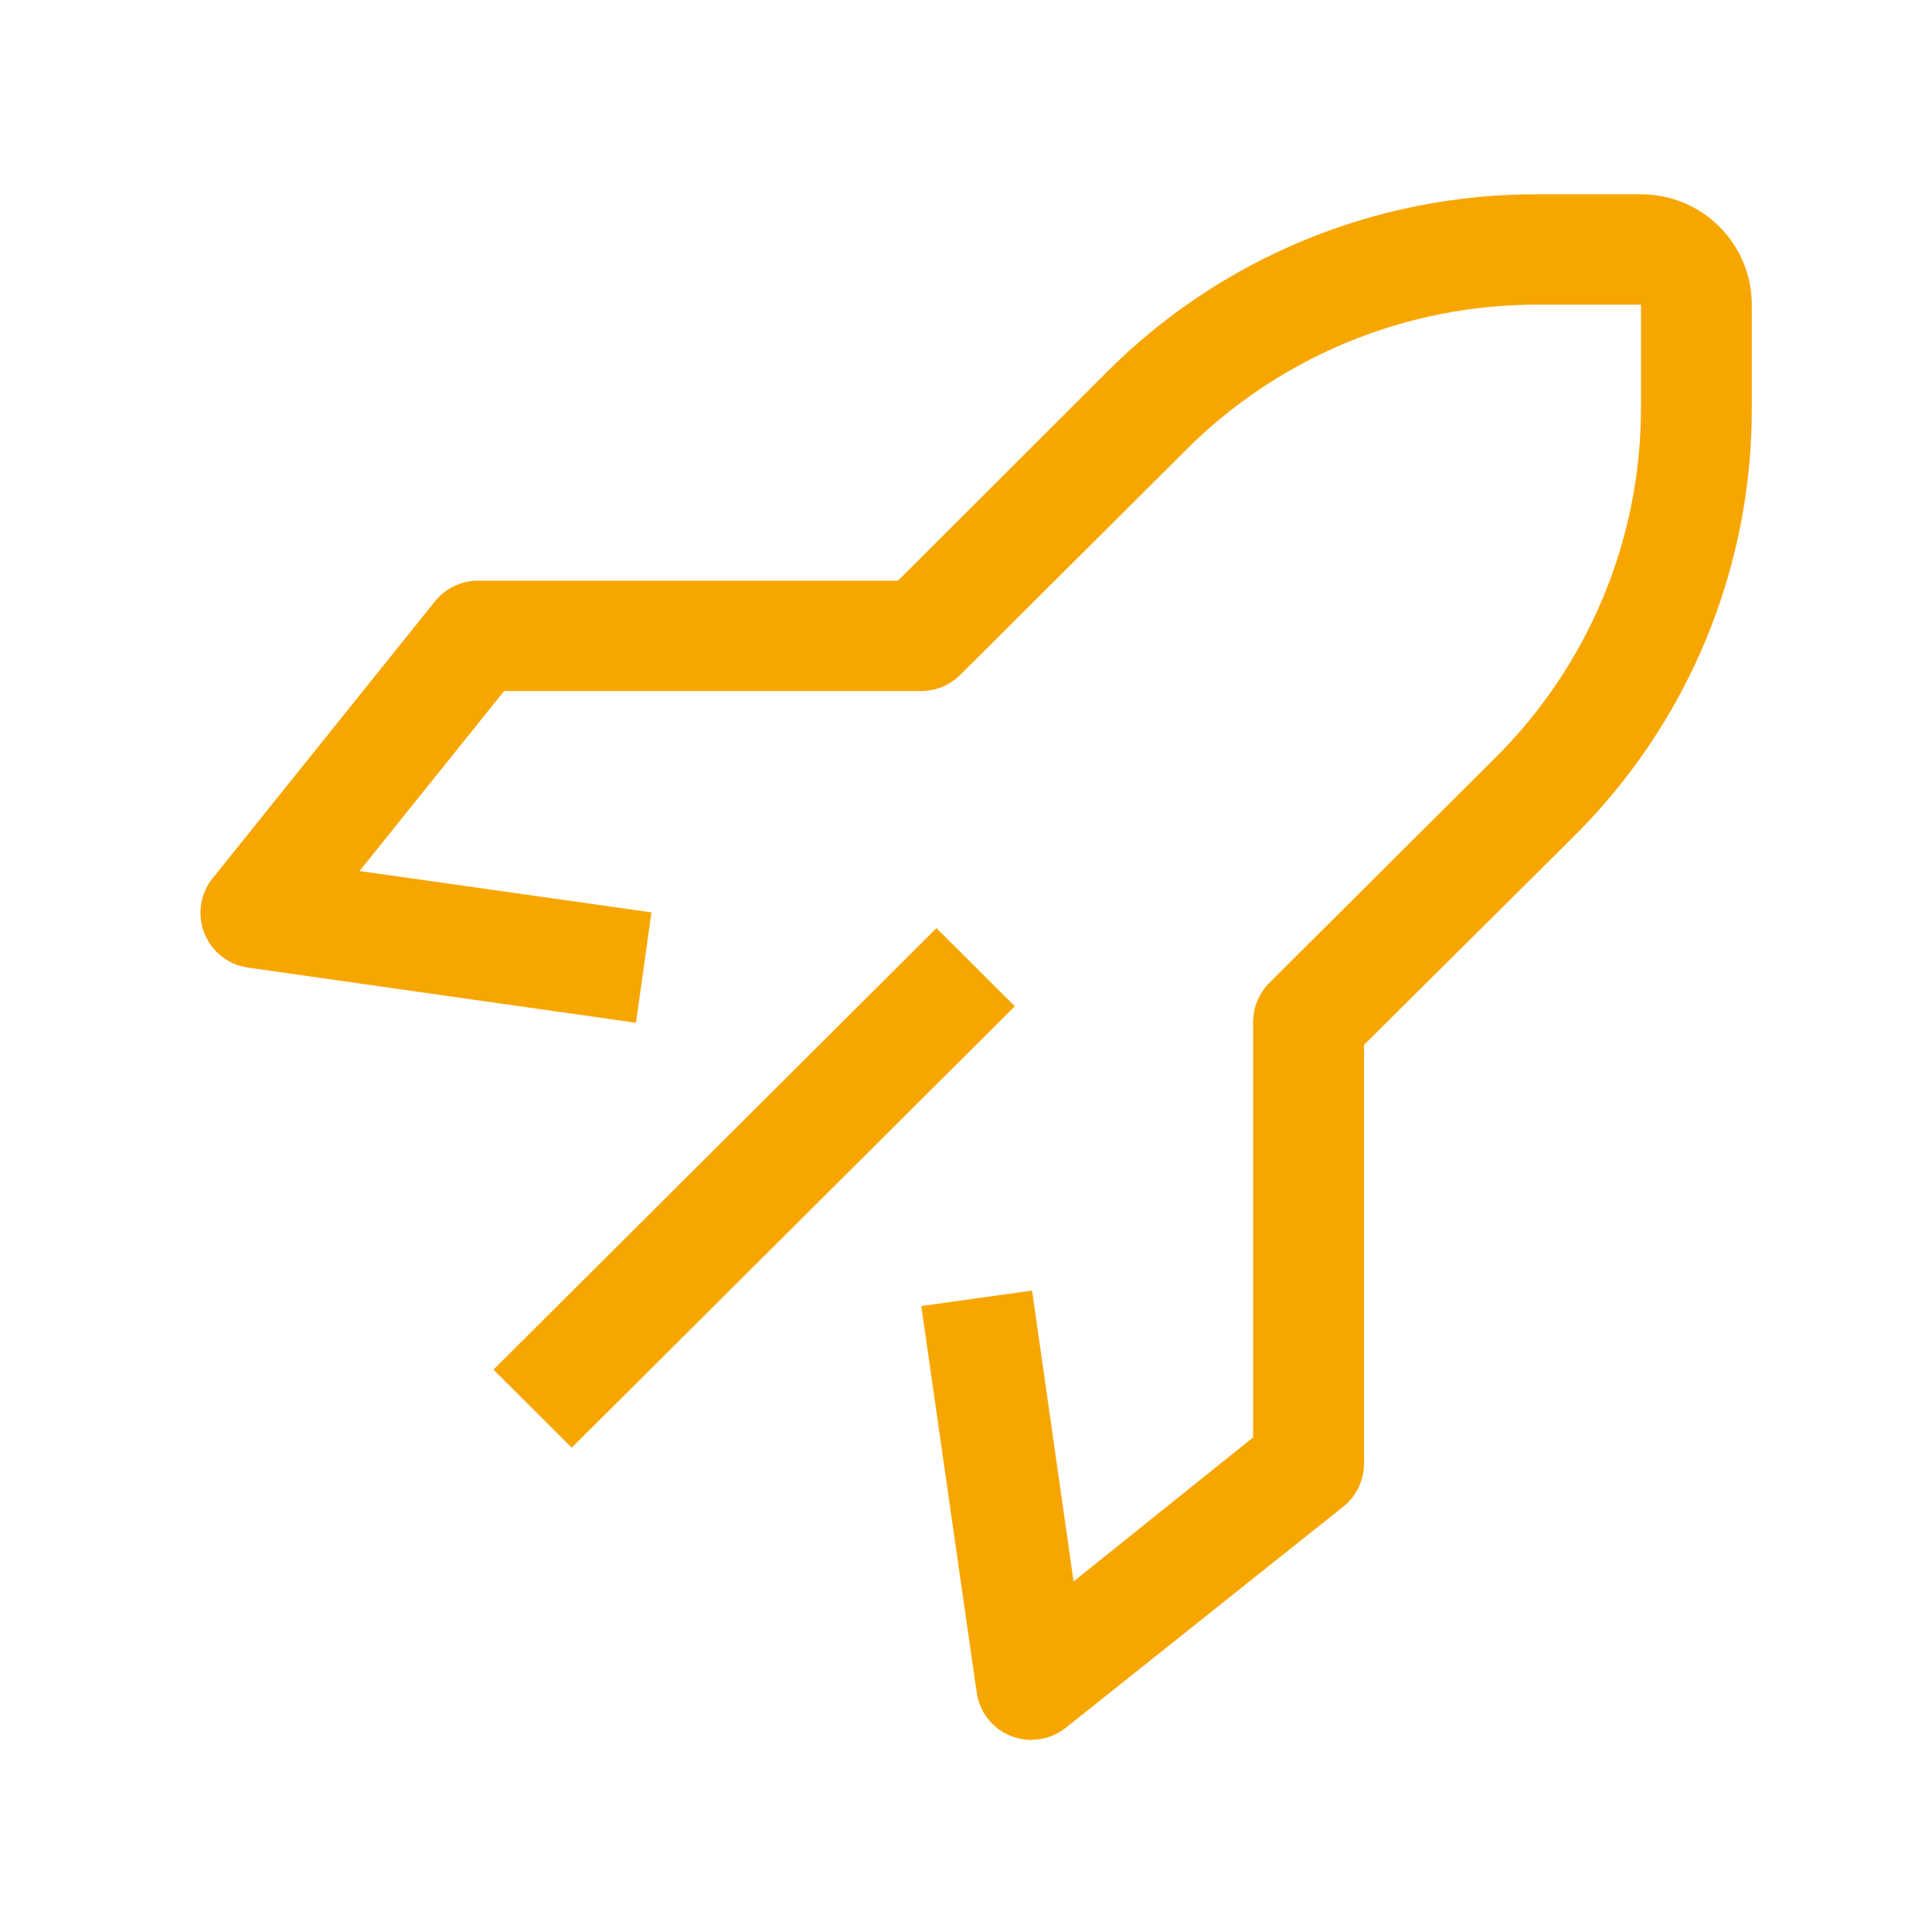 <?xml version="1.0" encoding="UTF-8"?><svg id="Ebene_1" xmlns="http://www.w3.org/2000/svg" viewBox="0 0 250 250"><defs><style>.cls-1{fill:#f7a600;}</style></defs><polygon class="cls-1" points="63.85 177.23 121.18 120.1 131.32 130.21 73.98 187.33 63.85 177.23"/><path class="cls-1" d="M133.47,225.14c-.91,0-1.81-.17-2.65-.5-2.39-.95-4.08-3.1-4.44-5.64l-7.17-50,14.34-2,5.37,37.64,23.23-18.64v-53.72c0-1.9.74-3.72,2.08-5.07l29.18-29.07c12.14-12.02,18.96-28.38,18.93-45.43v-13.29h-13.34c-17.11-.03-33.53,6.76-45.59,18.86l-29.18,29.07c-1.35,1.34-3.18,2.08-5.09,2.07h-53.91l-18.71,23.29,37.78,5.35-2.01,14.29-50.18-7.14c-2.55-.36-4.71-2.05-5.66-4.43-.96-2.4-.55-5.13,1.07-7.14l28.68-35.72c1.34-1.73,3.4-2.76,5.59-2.78h54.41l27.03-27c14.76-14.79,34.84-23.07,55.77-23h13.34c7.92,0,14.34,6.4,14.34,14.28v13.29c.07,20.85-8.24,40.87-23.08,55.57l-27.1,26.93v54.21c0,2.17-1.01,4.22-2.72,5.57l-35.85,28.57c-1.26,1.01-2.83,1.56-4.44,1.57"/></svg>